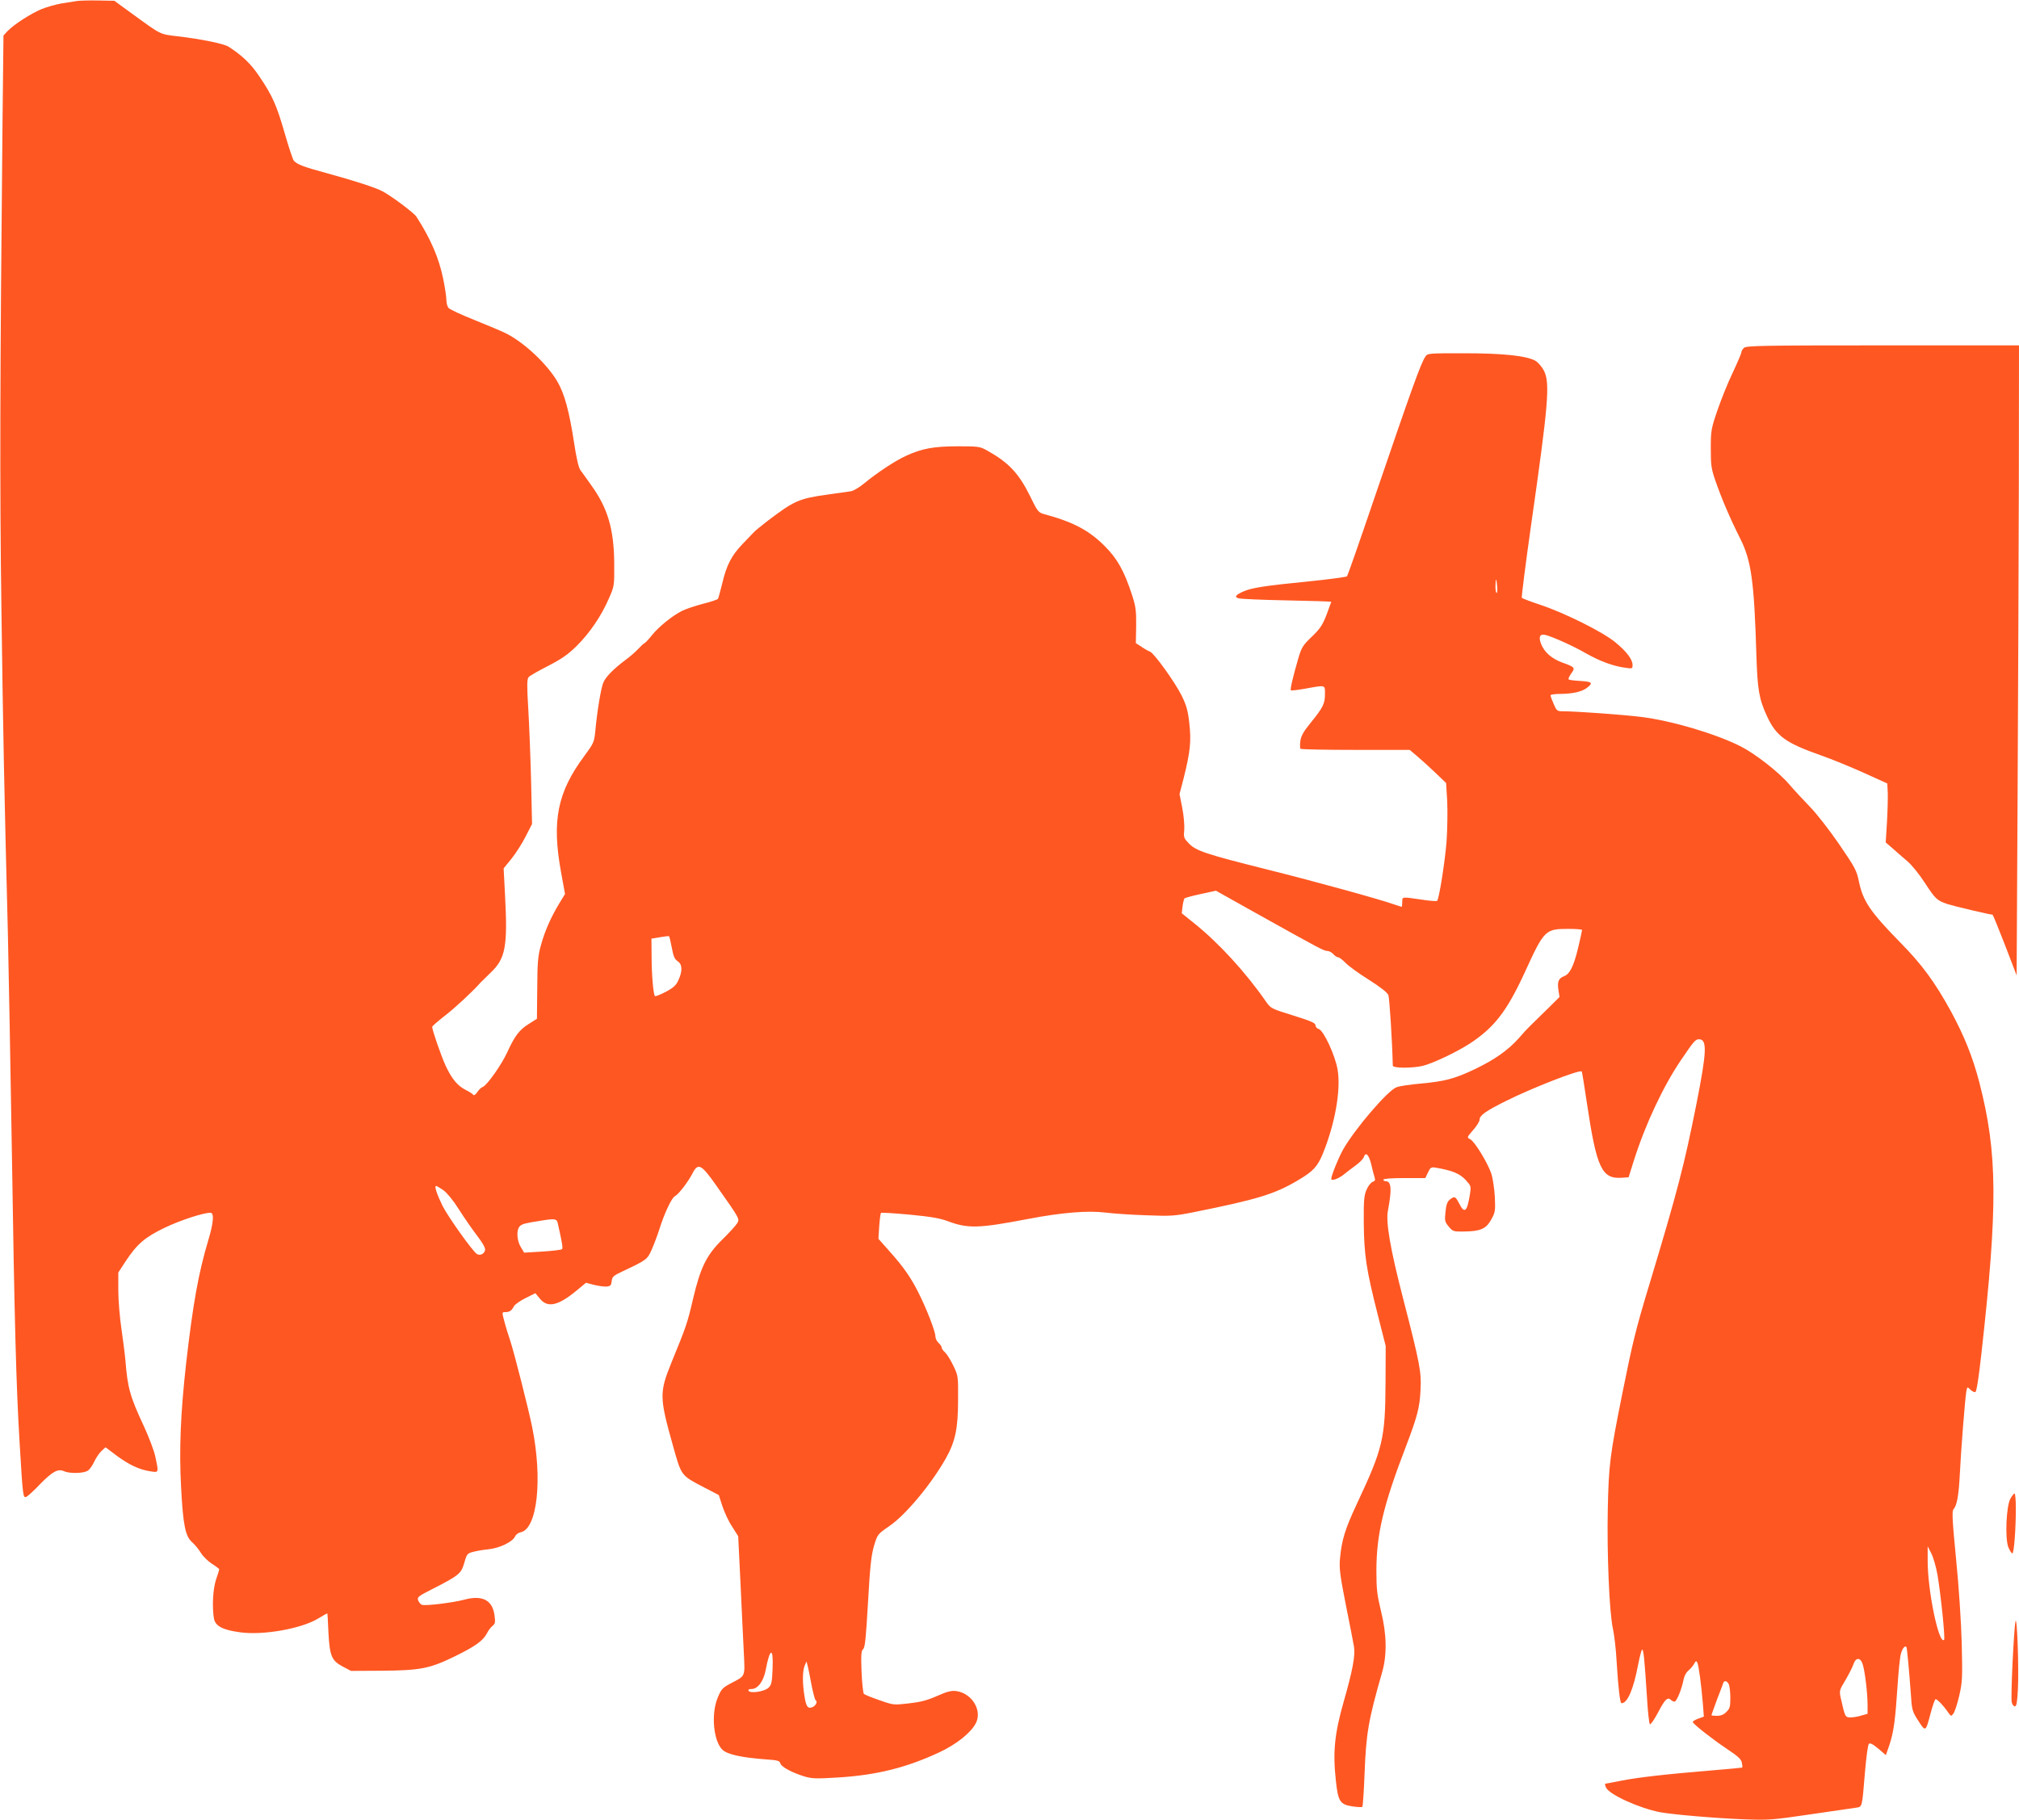 <?xml version="1.0" standalone="no"?>
<!DOCTYPE svg PUBLIC "-//W3C//DTD SVG 20010904//EN"
 "http://www.w3.org/TR/2001/REC-SVG-20010904/DTD/svg10.dtd">
<svg version="1.0" xmlns="http://www.w3.org/2000/svg"
 width="1280pt" height="1154pt" viewBox="0 0 1280 1154"
 preserveAspectRatio="xMidYMid meet">
<g transform="translate(0,1154) scale(0.1,-0.1)"
fill="#ff5722" stroke="none">
<path d="M490 11534 c-14 -2 -56 -9 -95 -15 -38 -6 -97 -23 -130 -36 -70 -29
-178 -99 -217 -140 l-26 -28 -6 -550 c-16 -1621 -18 -2302 -7 -3090 11 -799
17 -1113 41 -2055 5 -212 16 -828 25 -1370 17 -1093 27 -1492 50 -1870 20
-333 21 -343 44 -330 10 5 48 40 85 79 78 80 114 100 152 82 36 -16 126 -14
151 4 13 9 31 35 41 58 11 23 31 53 45 66 l26 24 69 -52 c81 -60 144 -89 212
-100 58 -9 57 -12 35 91 -7 37 -41 125 -73 195 -88 188 -103 242 -117 418 -4
44 -16 136 -26 205 -10 69 -19 176 -19 238 l0 113 47 72 c72 109 121 151 247
212 98 47 244 95 290 95 25 0 20 -63 -14 -176 -62 -207 -97 -403 -140 -779
-35 -313 -45 -544 -32 -785 13 -244 27 -312 71 -350 16 -14 40 -43 54 -66 14
-23 46 -54 71 -70 25 -16 46 -32 46 -35 0 -3 -9 -32 -20 -64 -20 -59 -26 -170
-14 -246 8 -49 54 -74 164 -89 145 -21 389 22 495 86 32 19 58 34 60 34 1 0 5
-53 7 -118 8 -152 20 -182 90 -219 l53 -28 195 1 c244 2 304 13 465 92 130 64
177 98 202 145 8 17 24 38 35 47 18 14 19 23 13 68 -13 96 -77 129 -190 99
-74 -20 -249 -41 -270 -33 -9 3 -19 16 -24 28 -7 21 0 26 88 71 171 87 185 99
204 166 16 56 19 61 54 70 21 6 66 14 99 17 70 7 154 47 169 81 5 12 21 24 36
27 105 21 140 335 73 666 -24 119 -113 467 -138 545 -13 38 -31 96 -39 128
-15 56 -15 57 6 57 28 0 41 9 55 37 7 12 40 35 74 52 l62 31 29 -35 c49 -60
116 -45 234 53 l58 48 50 -13 c28 -7 64 -12 80 -11 26 3 30 8 33 34 3 28 10
35 70 63 153 72 156 75 184 138 14 32 36 90 48 128 32 102 79 202 100 211 22
11 82 89 110 143 35 69 55 60 148 -72 155 -220 153 -216 134 -246 -9 -14 -51
-60 -93 -101 -100 -99 -138 -176 -185 -375 -36 -155 -43 -175 -138 -407 -76
-188 -76 -218 11 -527 53 -190 50 -186 194 -261 l96 -50 23 -71 c13 -39 40
-98 62 -130 l38 -60 15 -307 c8 -169 17 -366 21 -438 7 -149 11 -139 -81 -187
-55 -29 -62 -37 -85 -92 -43 -104 -27 -275 30 -330 31 -30 124 -50 274 -61 76
-5 89 -9 93 -25 6 -23 76 -60 155 -84 48 -14 77 -14 209 -6 248 15 438 63 647
161 109 52 195 121 228 182 43 81 -23 191 -123 205 -31 4 -57 -2 -122 -31 -63
-28 -107 -39 -179 -47 -96 -11 -98 -11 -186 20 -49 17 -94 35 -99 40 -5 5 -12
68 -15 140 -4 109 -2 134 10 144 12 9 18 71 31 297 13 232 21 299 38 358 22
73 23 74 97 125 104 71 265 265 357 427 61 108 79 191 79 370 1 153 1 156 -30
220 -17 36 -41 74 -52 84 -12 11 -22 24 -22 31 0 7 -9 20 -20 30 -11 10 -20
29 -20 43 0 29 -57 177 -108 277 -46 92 -95 163 -182 260 l-71 80 5 79 c3 43
8 81 11 85 3 3 86 -2 183 -11 135 -13 193 -23 245 -43 125 -46 193 -44 506 16
215 41 379 54 491 40 48 -6 164 -14 257 -17 156 -6 177 -5 303 20 402 81 511
114 659 202 95 56 124 86 158 170 77 189 115 404 93 532 -15 89 -88 247 -119
257 -12 3 -21 14 -21 24 0 14 -29 27 -142 62 -139 43 -142 45 -172 88 -127
184 -301 374 -458 499 l-76 61 5 43 c3 24 9 46 12 51 4 4 51 17 103 28 l97 21
257 -144 c405 -226 428 -238 449 -238 11 0 28 -9 38 -20 9 -11 23 -20 30 -20
7 0 29 -16 48 -36 18 -19 85 -68 148 -107 74 -47 117 -81 123 -97 7 -19 24
-283 28 -447 0 -17 122 -17 188 -2 64 15 215 87 299 141 157 103 236 205 351
455 122 267 129 273 276 273 47 0 86 -3 86 -7 0 -4 -11 -54 -25 -113 -28 -117
-53 -166 -89 -180 -35 -13 -44 -35 -36 -87 l7 -45 -83 -82 c-45 -44 -92 -90
-103 -101 -12 -11 -45 -46 -73 -79 -69 -77 -152 -135 -279 -196 -128 -61 -191
-77 -344 -91 -66 -6 -134 -16 -151 -23 -56 -20 -265 -265 -339 -395 -30 -54
-75 -165 -75 -186 0 -15 42 -1 76 25 21 17 58 45 81 62 24 17 45 40 49 50 11
37 32 18 47 -44 8 -35 18 -73 22 -85 5 -16 2 -23 -13 -27 -10 -4 -28 -25 -38
-49 -16 -36 -19 -65 -18 -212 2 -203 16 -295 87 -575 l52 -205 -1 -230 c-2
-358 -16 -417 -181 -769 -76 -163 -97 -230 -108 -351 -5 -60 0 -103 38 -295
25 -124 48 -242 51 -262 9 -54 -8 -148 -65 -347 -58 -203 -70 -320 -50 -501
14 -132 26 -152 104 -164 32 -5 60 -6 64 -3 3 4 10 98 14 210 10 257 24 339
111 642 32 110 30 242 -7 390 -25 104 -29 138 -29 260 1 228 44 411 188 785
73 192 87 247 92 360 6 110 -5 167 -109 570 -83 320 -112 490 -98 563 26 137
22 187 -14 187 -8 0 -15 5 -15 10 0 6 51 10 133 10 l133 0 17 35 c16 34 19 36
55 30 98 -17 147 -37 183 -76 35 -38 36 -40 28 -92 -18 -112 -34 -126 -69 -57
-23 45 -29 47 -59 23 -16 -13 -23 -34 -27 -78 -6 -56 -4 -63 21 -93 25 -30 30
-32 93 -31 107 1 142 16 175 74 26 47 28 55 24 145 -3 52 -13 119 -22 147 -24
71 -106 205 -134 219 -22 11 -22 12 18 58 23 26 41 55 41 65 0 28 37 55 168
120 166 83 466 200 480 187 2 -3 17 -94 33 -203 61 -409 94 -480 220 -471 l44
3 33 105 c73 231 187 473 299 638 81 119 91 132 114 132 53 0 50 -76 -16 -410
-77 -386 -118 -547 -301 -1153 -85 -281 -104 -361 -168 -679 -80 -398 -87
-457 -93 -736 -6 -285 10 -664 33 -762 8 -36 19 -128 23 -205 11 -178 22 -265
31 -265 38 0 76 88 106 248 10 50 21 92 25 92 9 0 15 -64 30 -295 5 -93 14
-174 19 -178 4 -5 27 28 51 73 43 83 61 102 82 81 6 -6 17 -11 23 -11 14 0 47
83 58 142 4 21 17 45 30 55 12 10 29 29 36 42 10 19 14 21 20 10 9 -16 26
-142 36 -264 l6 -80 -36 -13 c-21 -8 -36 -17 -34 -22 6 -15 123 -107 214 -168
71 -47 93 -67 97 -89 3 -15 4 -29 3 -31 -2 -1 -83 -9 -182 -17 -304 -25 -485
-46 -584 -66 -52 -10 -98 -19 -102 -19 -4 0 -3 -11 4 -25 20 -44 209 -130 342
-156 82 -15 348 -38 529 -45 164 -6 184 -4 422 31 138 20 267 39 288 42 45 7
41 -6 60 221 8 96 19 178 25 184 8 8 25 -1 60 -30 l48 -41 23 66 c27 82 37
159 51 373 6 91 15 182 21 202 9 35 25 55 35 45 4 -4 16 -131 30 -319 5 -80 9
-93 46 -150 46 -71 46 -72 78 50 12 45 26 84 30 87 8 5 50 -38 82 -85 17 -24
18 -24 32 -6 8 10 25 61 37 113 20 88 21 111 16 331 -4 141 -18 358 -36 537
-24 248 -27 303 -16 315 22 25 33 89 40 225 7 149 33 475 41 522 6 31 6 31 26
11 10 -10 25 -17 31 -15 8 2 21 86 38 238 106 945 103 1277 -12 1724 -43 165
-96 296 -181 453 -101 184 -184 297 -318 433 -193 197 -239 264 -265 390 -14
69 -24 88 -126 237 -62 90 -145 197 -188 240 -42 43 -100 106 -129 140 -66 77
-215 193 -306 239 -160 81 -438 163 -631 187 -111 14 -416 36 -500 36 -33 0
-37 4 -55 46 -11 25 -20 50 -20 55 0 5 28 9 63 9 77 1 133 13 166 37 43 33 36
40 -38 45 -38 2 -73 6 -76 10 -4 4 4 20 16 37 27 37 24 41 -57 70 -66 24 -113
65 -134 118 -17 45 -8 65 27 57 48 -12 177 -70 260 -118 87 -49 171 -80 246
-90 45 -7 47 -6 47 17 0 36 -37 85 -110 145 -79 65 -319 185 -475 237 -60 20
-113 40 -117 44 -3 3 23 209 58 456 111 776 122 905 82 985 -13 25 -37 52 -53
62 -57 32 -204 48 -452 48 -230 0 -233 0 -247 -22 -31 -49 -81 -188 -332 -923
-86 -253 -160 -464 -164 -469 -5 -5 -111 -19 -237 -32 -284 -28 -367 -41 -419
-64 -51 -22 -61 -36 -31 -44 12 -4 149 -10 305 -13 155 -3 282 -7 282 -9 0 -1
-14 -38 -30 -82 -26 -66 -40 -88 -93 -139 -57 -54 -65 -68 -85 -134 -35 -121
-54 -200 -48 -206 3 -3 46 2 95 11 127 23 121 24 121 -34 0 -62 -12 -86 -89
-181 -46 -56 -62 -84 -67 -117 -3 -23 -3 -46 1 -50 4 -4 161 -7 349 -7 l343 0
44 -37 c24 -20 76 -67 116 -105 l71 -68 7 -115 c3 -63 1 -178 -4 -255 -11
-134 -47 -363 -60 -377 -3 -4 -49 0 -101 8 -124 18 -120 19 -120 -16 0 -16 -2
-30 -4 -30 -2 0 -23 7 -47 15 -89 32 -503 146 -799 220 -395 99 -455 119 -501
165 -34 35 -36 39 -31 88 2 29 -3 90 -13 140 l-17 87 26 100 c42 169 49 234
36 349 -9 82 -19 115 -49 176 -41 83 -174 268 -200 278 -9 3 -33 16 -53 30
l-37 24 2 111 c1 98 -3 123 -27 197 -49 150 -93 228 -171 306 -99 100 -200
154 -382 203 -40 11 -44 15 -92 114 -72 146 -136 214 -274 291 -45 25 -55 26
-185 26 -152 0 -226 -14 -325 -59 -71 -32 -183 -106 -267 -175 -30 -25 -68
-48 -85 -51 -16 -2 -80 -11 -141 -20 -189 -26 -218 -39 -389 -169 -38 -30 -77
-61 -85 -70 -8 -9 -41 -43 -72 -75 -70 -73 -103 -136 -129 -250 -12 -48 -24
-92 -27 -98 -4 -5 -47 -20 -97 -32 -49 -13 -108 -33 -130 -44 -61 -30 -150
-102 -192 -155 -21 -26 -42 -49 -48 -51 -5 -2 -23 -19 -40 -37 -16 -17 -52
-49 -80 -69 -76 -57 -125 -107 -140 -143 -15 -34 -40 -186 -51 -309 -7 -69
-10 -76 -72 -160 -168 -227 -204 -408 -146 -728 l26 -144 -36 -59 c-54 -89
-93 -178 -117 -267 -19 -68 -22 -109 -23 -272 l-2 -193 -52 -33 c-59 -37 -88
-74 -136 -179 -37 -81 -128 -209 -155 -220 -10 -3 -25 -18 -35 -33 -10 -15
-21 -23 -25 -18 -3 6 -25 20 -47 31 -54 27 -90 71 -130 157 -28 62 -84 223
-84 244 0 4 36 36 80 70 66 51 179 156 225 209 6 6 34 34 63 62 97 91 111 166
94 489 l-9 175 49 60 c27 34 68 97 90 141 l41 80 -6 275 c-4 151 -12 357 -18
458 -9 145 -8 186 2 198 6 8 62 40 123 71 87 45 126 72 182 127 83 82 158 193
205 303 34 77 34 79 33 223 -2 216 -41 349 -147 495 -27 39 -58 81 -68 95 -11
16 -25 76 -39 170 -31 202 -61 313 -106 390 -64 110 -209 247 -324 305 -25 13
-115 51 -200 85 -85 34 -161 69 -167 78 -7 9 -13 31 -13 50 0 19 -9 79 -20
133 -27 132 -79 254 -170 395 -15 24 -161 133 -215 161 -45 24 -185 69 -350
114 -152 41 -193 57 -213 81 -6 8 -32 86 -57 173 -51 177 -77 237 -161 361
-53 79 -107 131 -195 188 -30 19 -177 49 -324 66 -112 13 -103 9 -275 134
l-125 91 -105 2 c-58 1 -116 -1 -130 -3z m9002 -3716 c2 -21 0 -38 -4 -38 -4
0 -8 21 -7 48 1 52 6 48 11 -10z m-5233 -2287 c10 -55 18 -73 37 -86 30 -19
32 -62 5 -120 -14 -32 -31 -48 -80 -74 -34 -18 -65 -30 -69 -27 -10 11 -21
135 -21 253 l-1 111 53 9 c28 5 55 8 58 7 3 -2 11 -35 18 -73z m-1448 -1538
c23 -17 62 -64 96 -118 31 -49 83 -125 116 -168 41 -54 56 -83 52 -96 -7 -23
-31 -34 -51 -23 -25 14 -183 235 -219 307 -35 72 -53 125 -40 125 4 0 24 -12
46 -27z m724 -205 c29 -127 35 -162 28 -169 -4 -4 -60 -11 -124 -15 l-116 -7
-21 35 c-26 42 -29 109 -7 132 15 15 29 19 130 35 89 15 104 13 110 -11z
m8749 -2238 c22 -136 49 -400 41 -408 -33 -33 -105 314 -104 503 l0 90 23 -45
c13 -25 31 -88 40 -140z m-7386 -590 c-3 -86 -7 -103 -25 -121 -24 -25 -116
-39 -127 -20 -5 7 2 11 18 11 40 0 76 48 90 119 27 144 50 149 44 11z m6911
27 c14 -42 31 -183 31 -258 l0 -56 -39 -11 c-21 -7 -52 -12 -69 -12 -34 0 -35
3 -62 123 -10 46 -9 50 30 114 21 36 44 81 50 99 15 46 45 46 59 1z m-6664
-132 c10 -49 21 -93 26 -96 15 -9 0 -37 -23 -45 -28 -9 -37 4 -48 72 -13 79
-13 156 1 191 l12 28 8 -30 c4 -16 15 -70 24 -120z m5815 6 c5 -11 10 -49 10
-86 0 -57 -3 -69 -25 -90 -16 -17 -35 -25 -60 -25 -19 0 -35 2 -35 4 0 2 16
46 35 98 20 51 38 99 40 106 6 18 23 15 35 -7z"/>
<path d="M11056 9334 c-9 -8 -16 -21 -16 -28 0 -7 -25 -65 -55 -129 -31 -64
-74 -172 -97 -239 -40 -117 -42 -129 -42 -243 0 -110 3 -128 33 -214 38 -108
90 -230 154 -357 70 -139 88 -272 102 -734 7 -226 17 -282 68 -393 59 -126
118 -168 342 -247 66 -23 188 -73 270 -110 l150 -68 3 -58 c1 -33 -1 -117 -5
-187 l-8 -129 42 -36 c23 -21 65 -57 93 -81 30 -25 79 -86 115 -142 66 -101
74 -109 146 -133 37 -12 266 -66 281 -66 3 0 38 -87 79 -192 l74 -193 6 1120
c3 616 7 1515 8 1997 l1 878 -864 0 c-770 0 -867 -2 -880 -16z"/>
<path d="M12746 2038 c-27 -45 -36 -256 -13 -310 9 -21 20 -38 25 -38 10 0 22
151 22 288 0 50 -4 92 -8 92 -4 0 -16 -14 -26 -32z"/>
<path d="M12778 1260 c-10 -39 -32 -485 -24 -514 3 -14 12 -26 20 -26 10 0 15
27 19 108 7 126 -5 468 -15 432z"/>
</g>
</svg>
